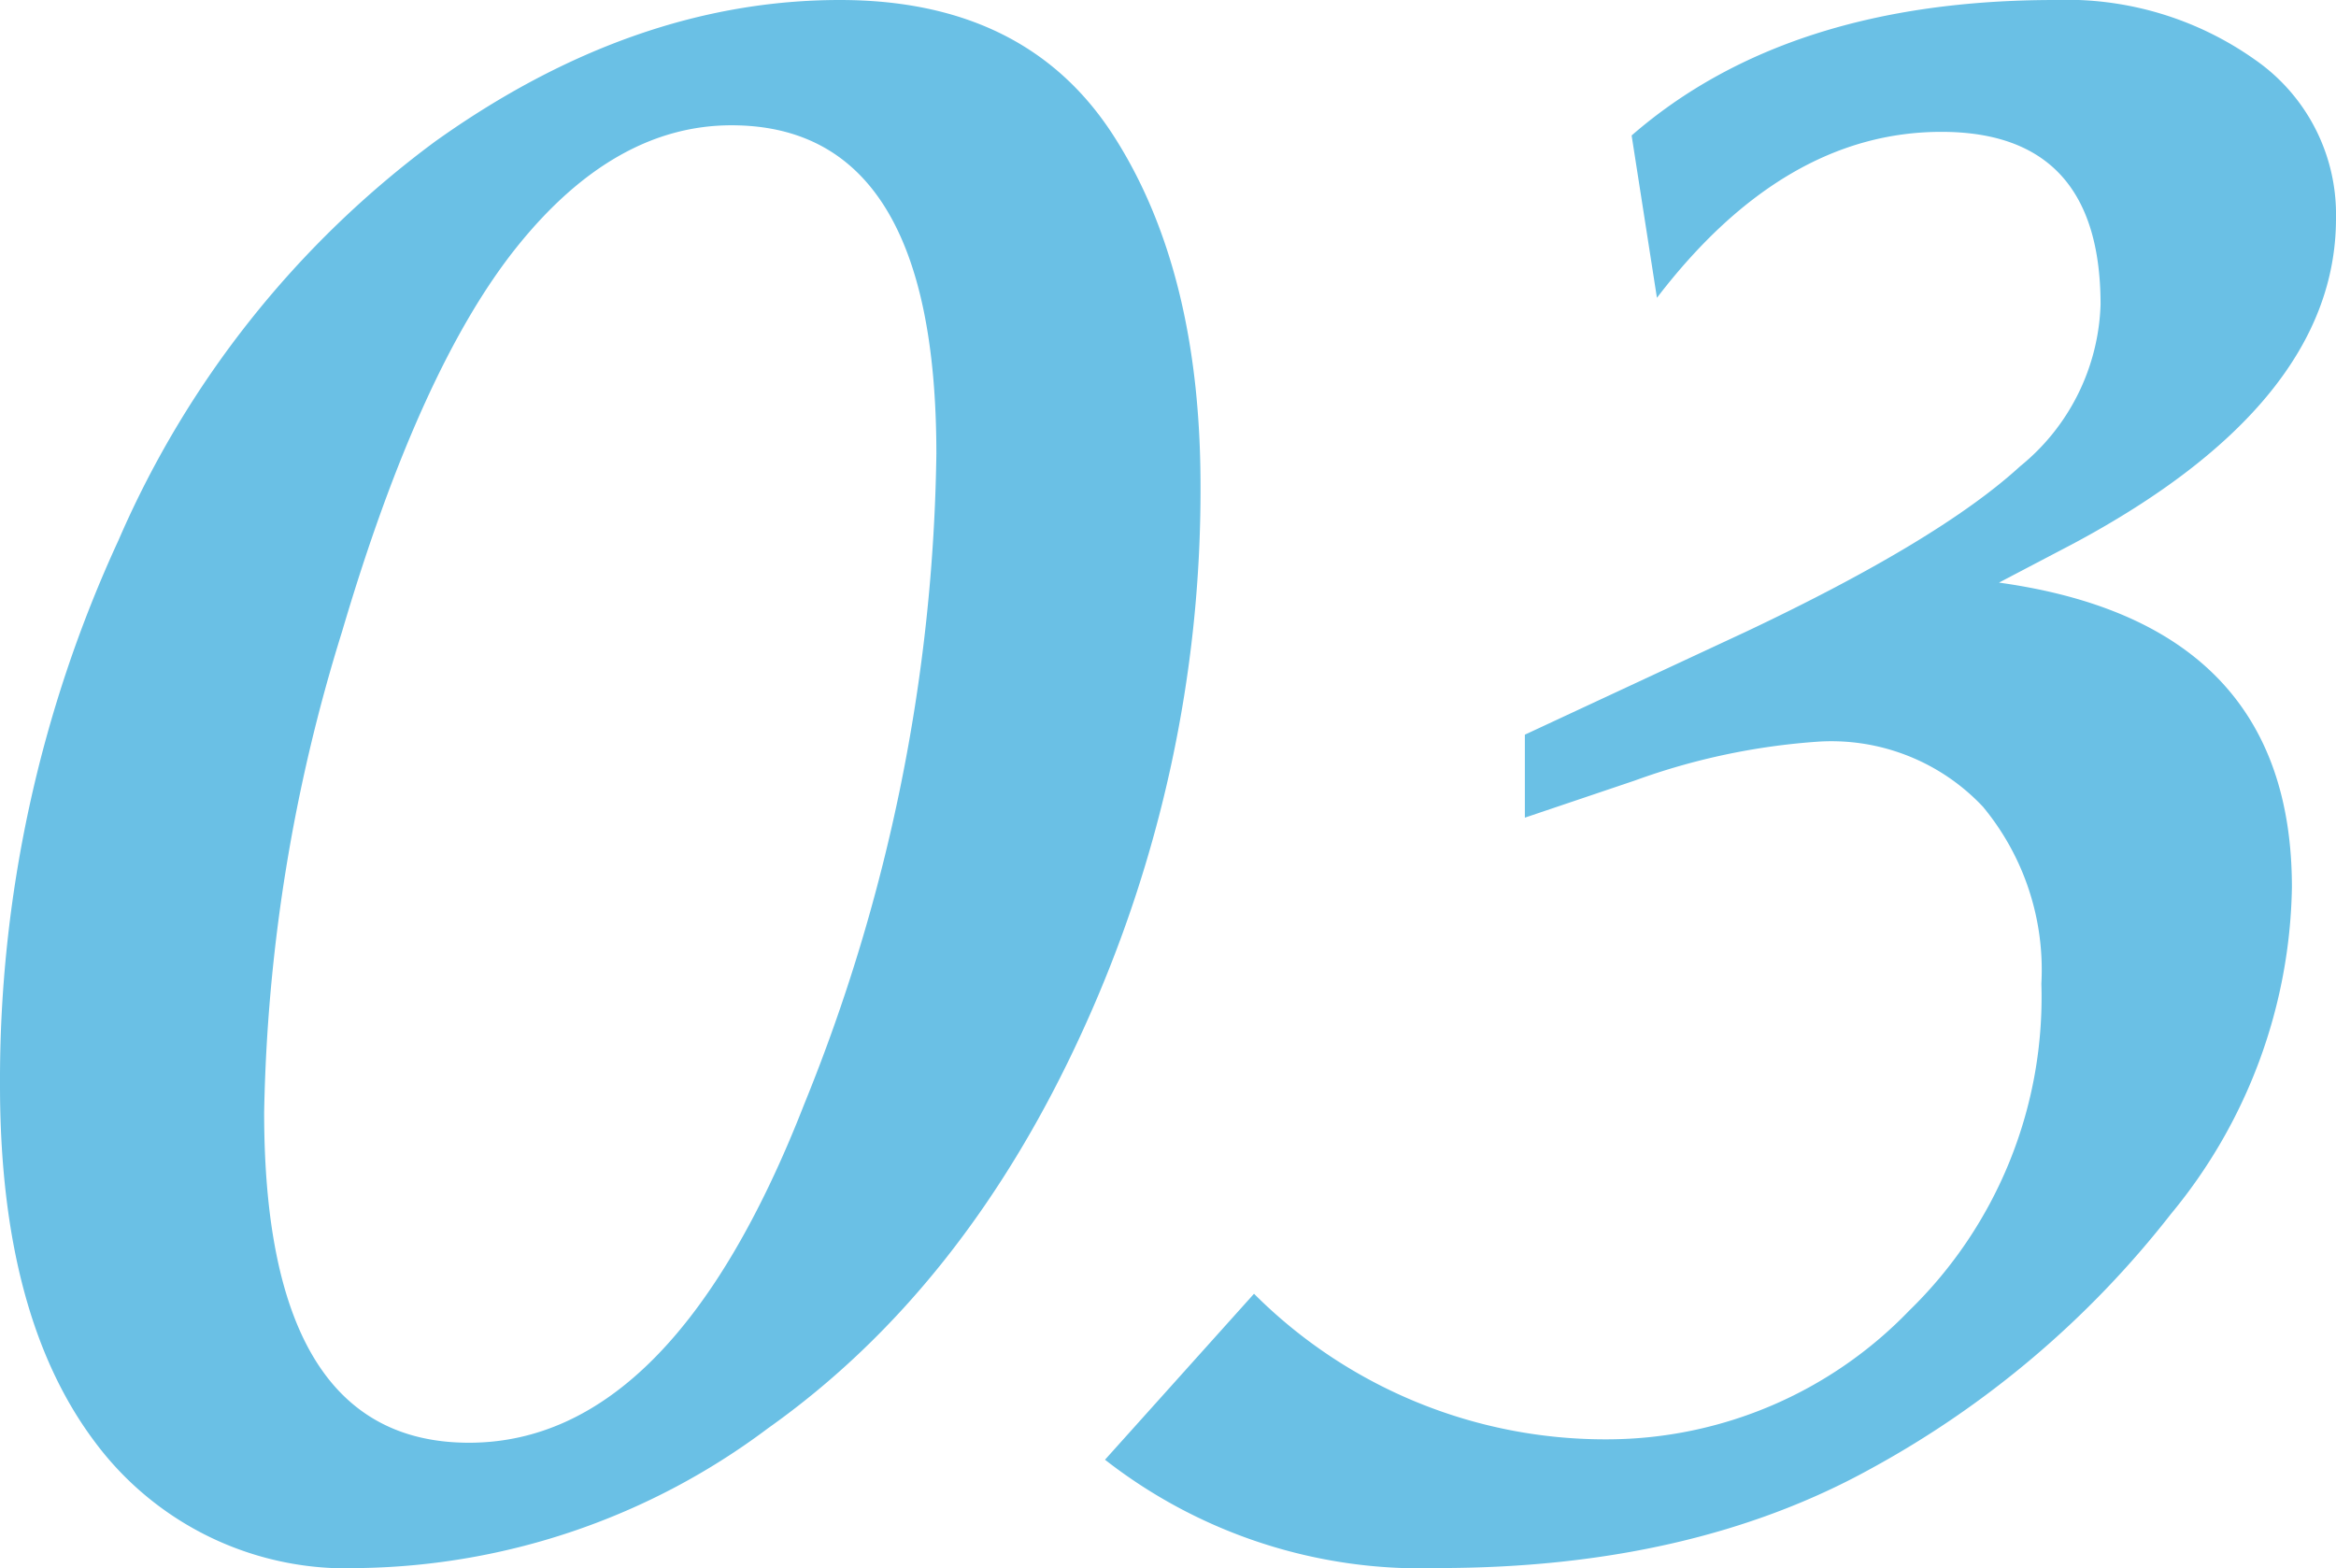 <svg xmlns="http://www.w3.org/2000/svg" width="94.309" height="63.301" viewBox="0 0 94.309 63.301"><path d="M52.295-42.109a52.39,52.39,0,0,1-4.751,21.978Q42.793-9.707,34.829-4.067a28.107,28.107,0,0,1-16.44,5.64A12.653,12.653,0,0,1,7.656-3.521Q3.828-8.613,3.828-17.91A52,52,0,0,1,8.613-39.922,39.542,39.542,0,0,1,21.4-56.021q8-5.708,16.338-5.708,7.52,0,11.04,5.469T52.295-42.109Zm-10.664-1.3q0-13.262-8.271-13.262-4.717,0-8.647,4.888T17.637-36.23a69.215,69.215,0,0,0-3.145,19.414q0,13.33,8.271,13.33,8.2,0,13.535-13.672A72.155,72.155,0,0,0,41.631-43.408Zm42.9,5.2q11.826,1.641,11.826,12.3a21.2,21.2,0,0,1-4.888,13.193A39.079,39.079,0,0,1,79.338-2.427q-7.246,4-17.432,4A20.7,20.7,0,0,1,48.439-2.8l6.016-6.7A20.047,20.047,0,0,0,68.742-3.623a16.965,16.965,0,0,0,12.168-5.2,17.635,17.635,0,0,0,5.332-13.193,10.311,10.311,0,0,0-2.358-7.144,8.4,8.4,0,0,0-6.6-2.632,27.052,27.052,0,0,0-7.451,1.572l-4.443,1.5v-3.35l8.955-4.17q7.793-3.691,11.04-6.665a8.761,8.761,0,0,0,3.247-6.528q0-6.973-6.426-6.973-6.357,0-11.484,6.7L69.7-56.26q6.289-5.469,17.09-5.469a13.153,13.153,0,0,1,8.1,2.427,7.6,7.6,0,0,1,3.247,6.392q0,7.451-10.6,13.125Z" transform="translate(-3.828 61.729)" fill="#6ac0e5"/></svg>